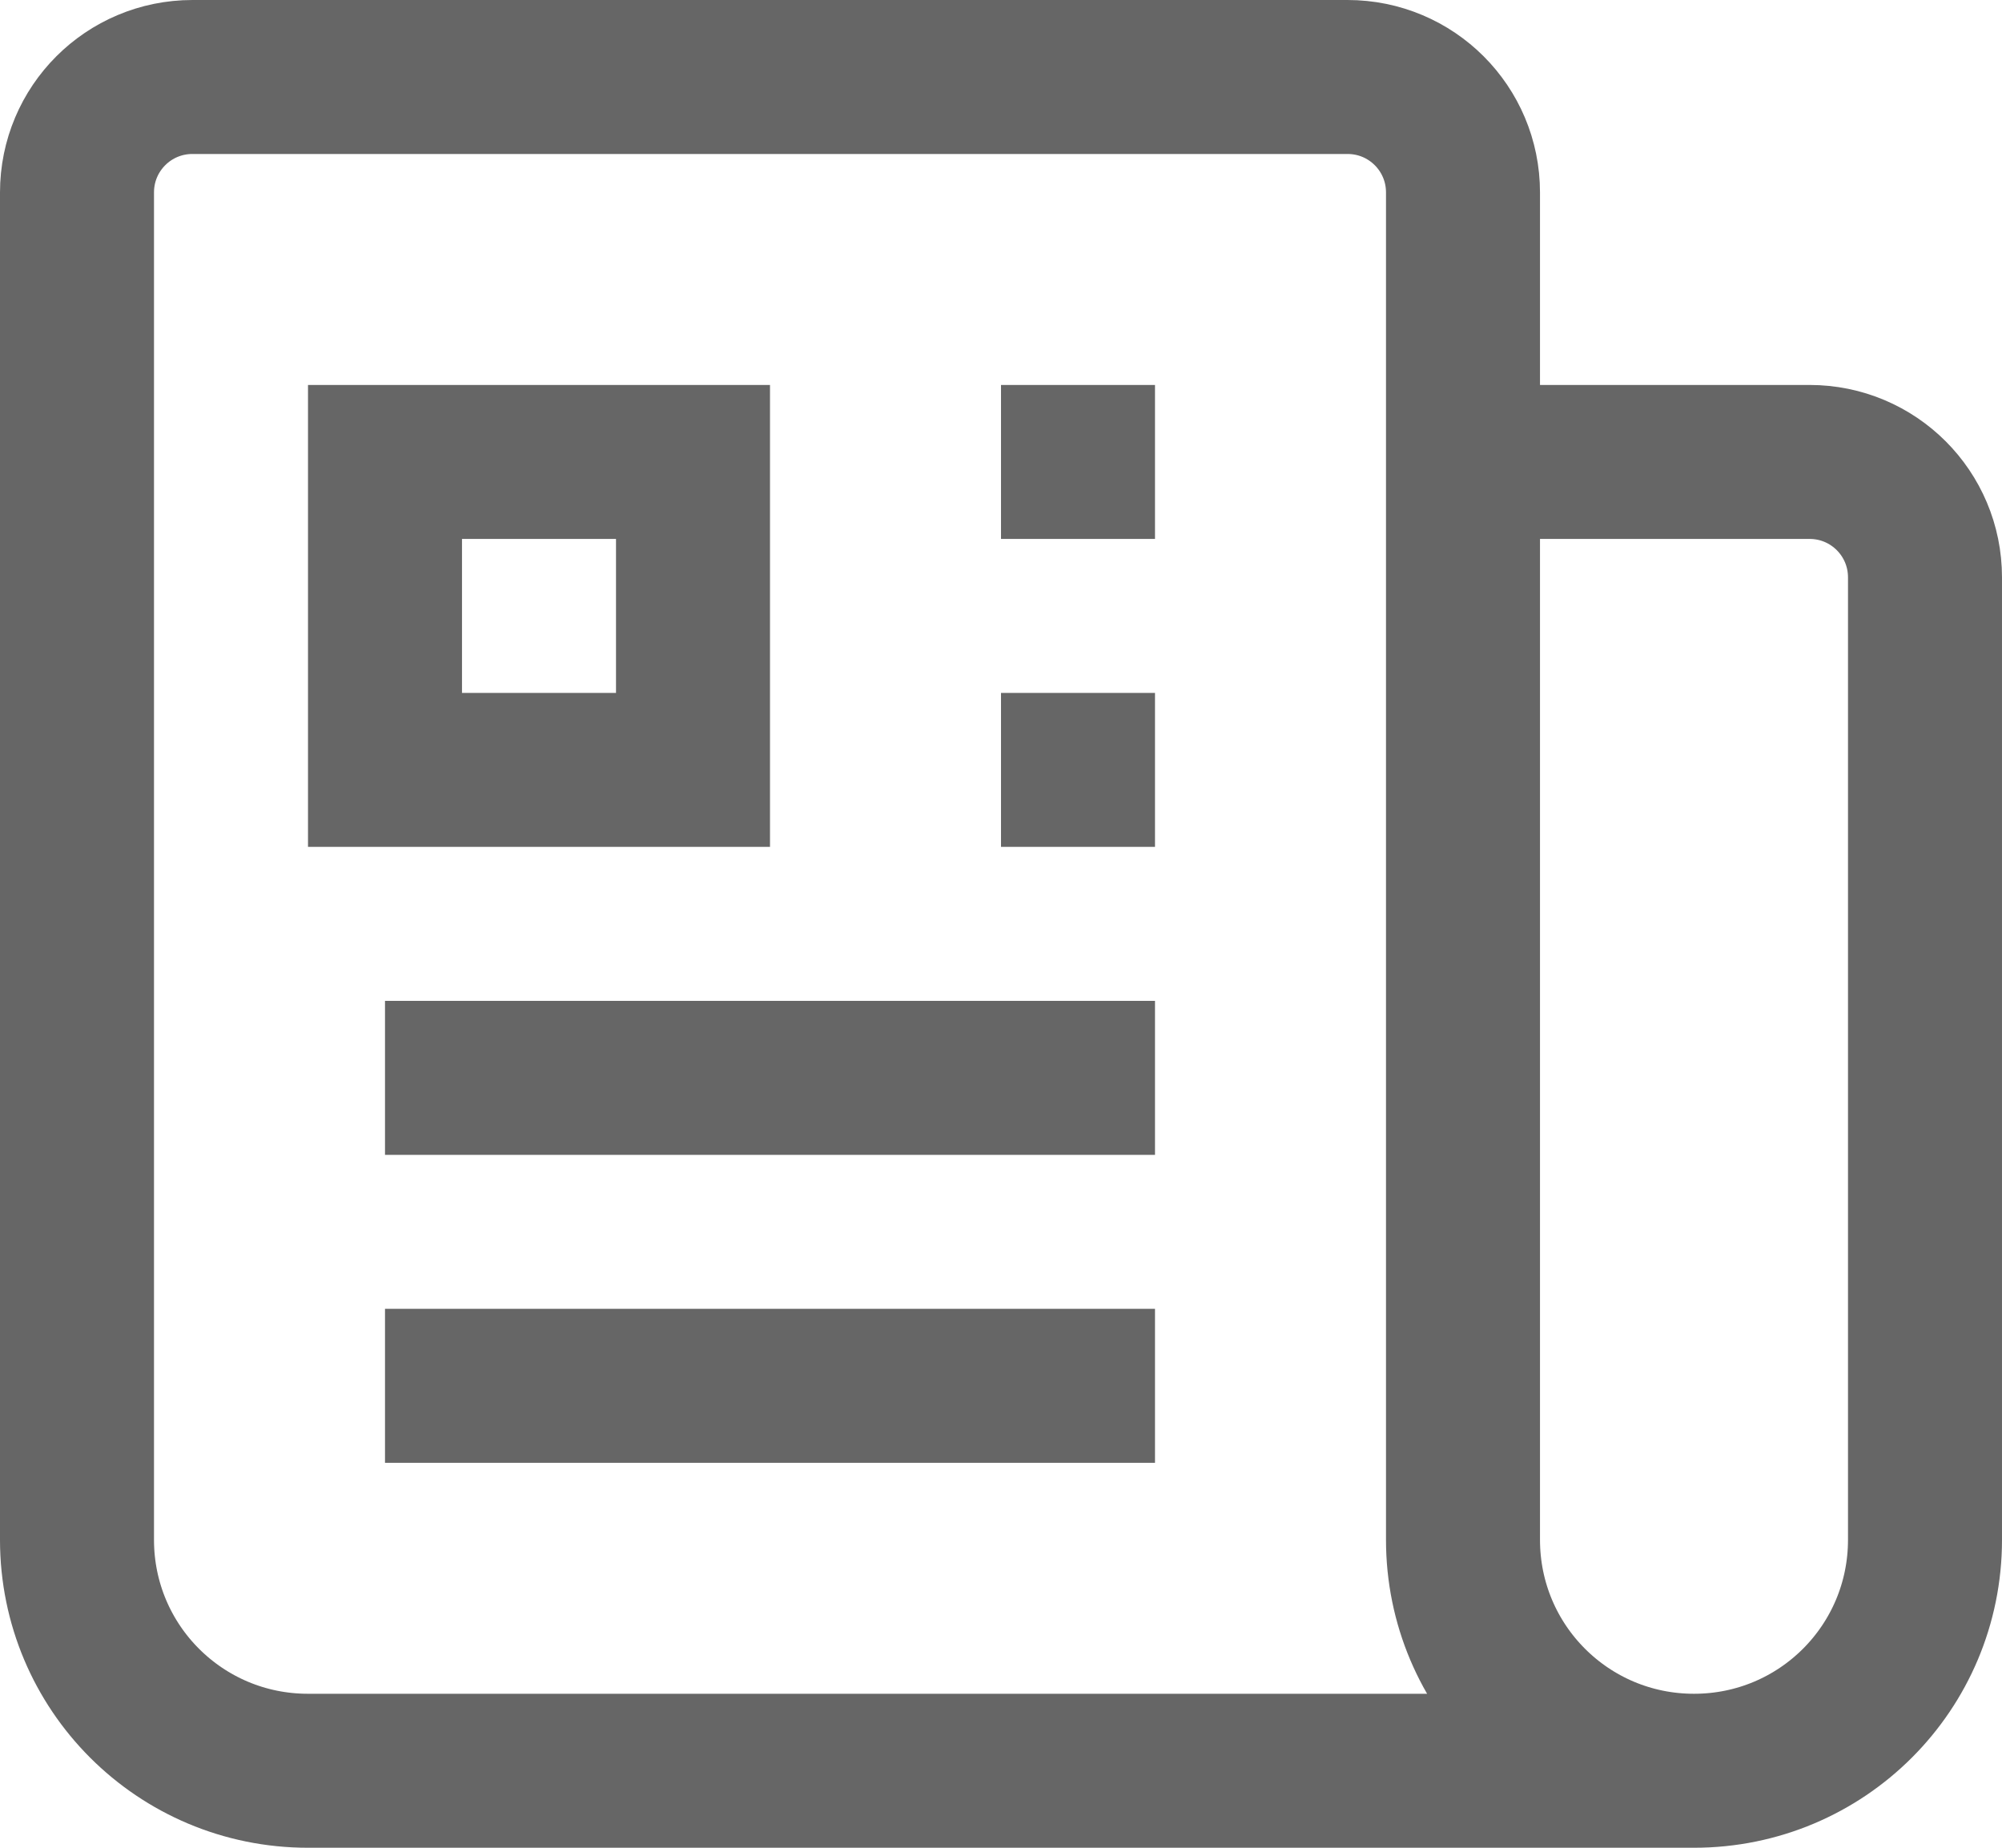 <?xml version="1.0" encoding="UTF-8"?><svg id="a" xmlns="http://www.w3.org/2000/svg" viewBox="0 0 26 24"><defs><style>.c{fill:none;stroke:#666;stroke-width:2px;}</style></defs><path id="b" class="c" d="M13,6h2M13,10h2M5,14h10M5,18h10M19,6h4.5c.83,0,1.5.67,1.5,1.5v12.5c0,1.66-1.34,3-3,3M19,6v14c0,1.66,1.34,3,3,3M19,6v-3.5c0-.83-.67-1.5-1.5-1.5H2.5c-.83,0-1.5.67-1.5,1.5v17.5c0,1.66,1.34,3,3,3h18M5,6h4v4h-4v-4Z"/></svg>